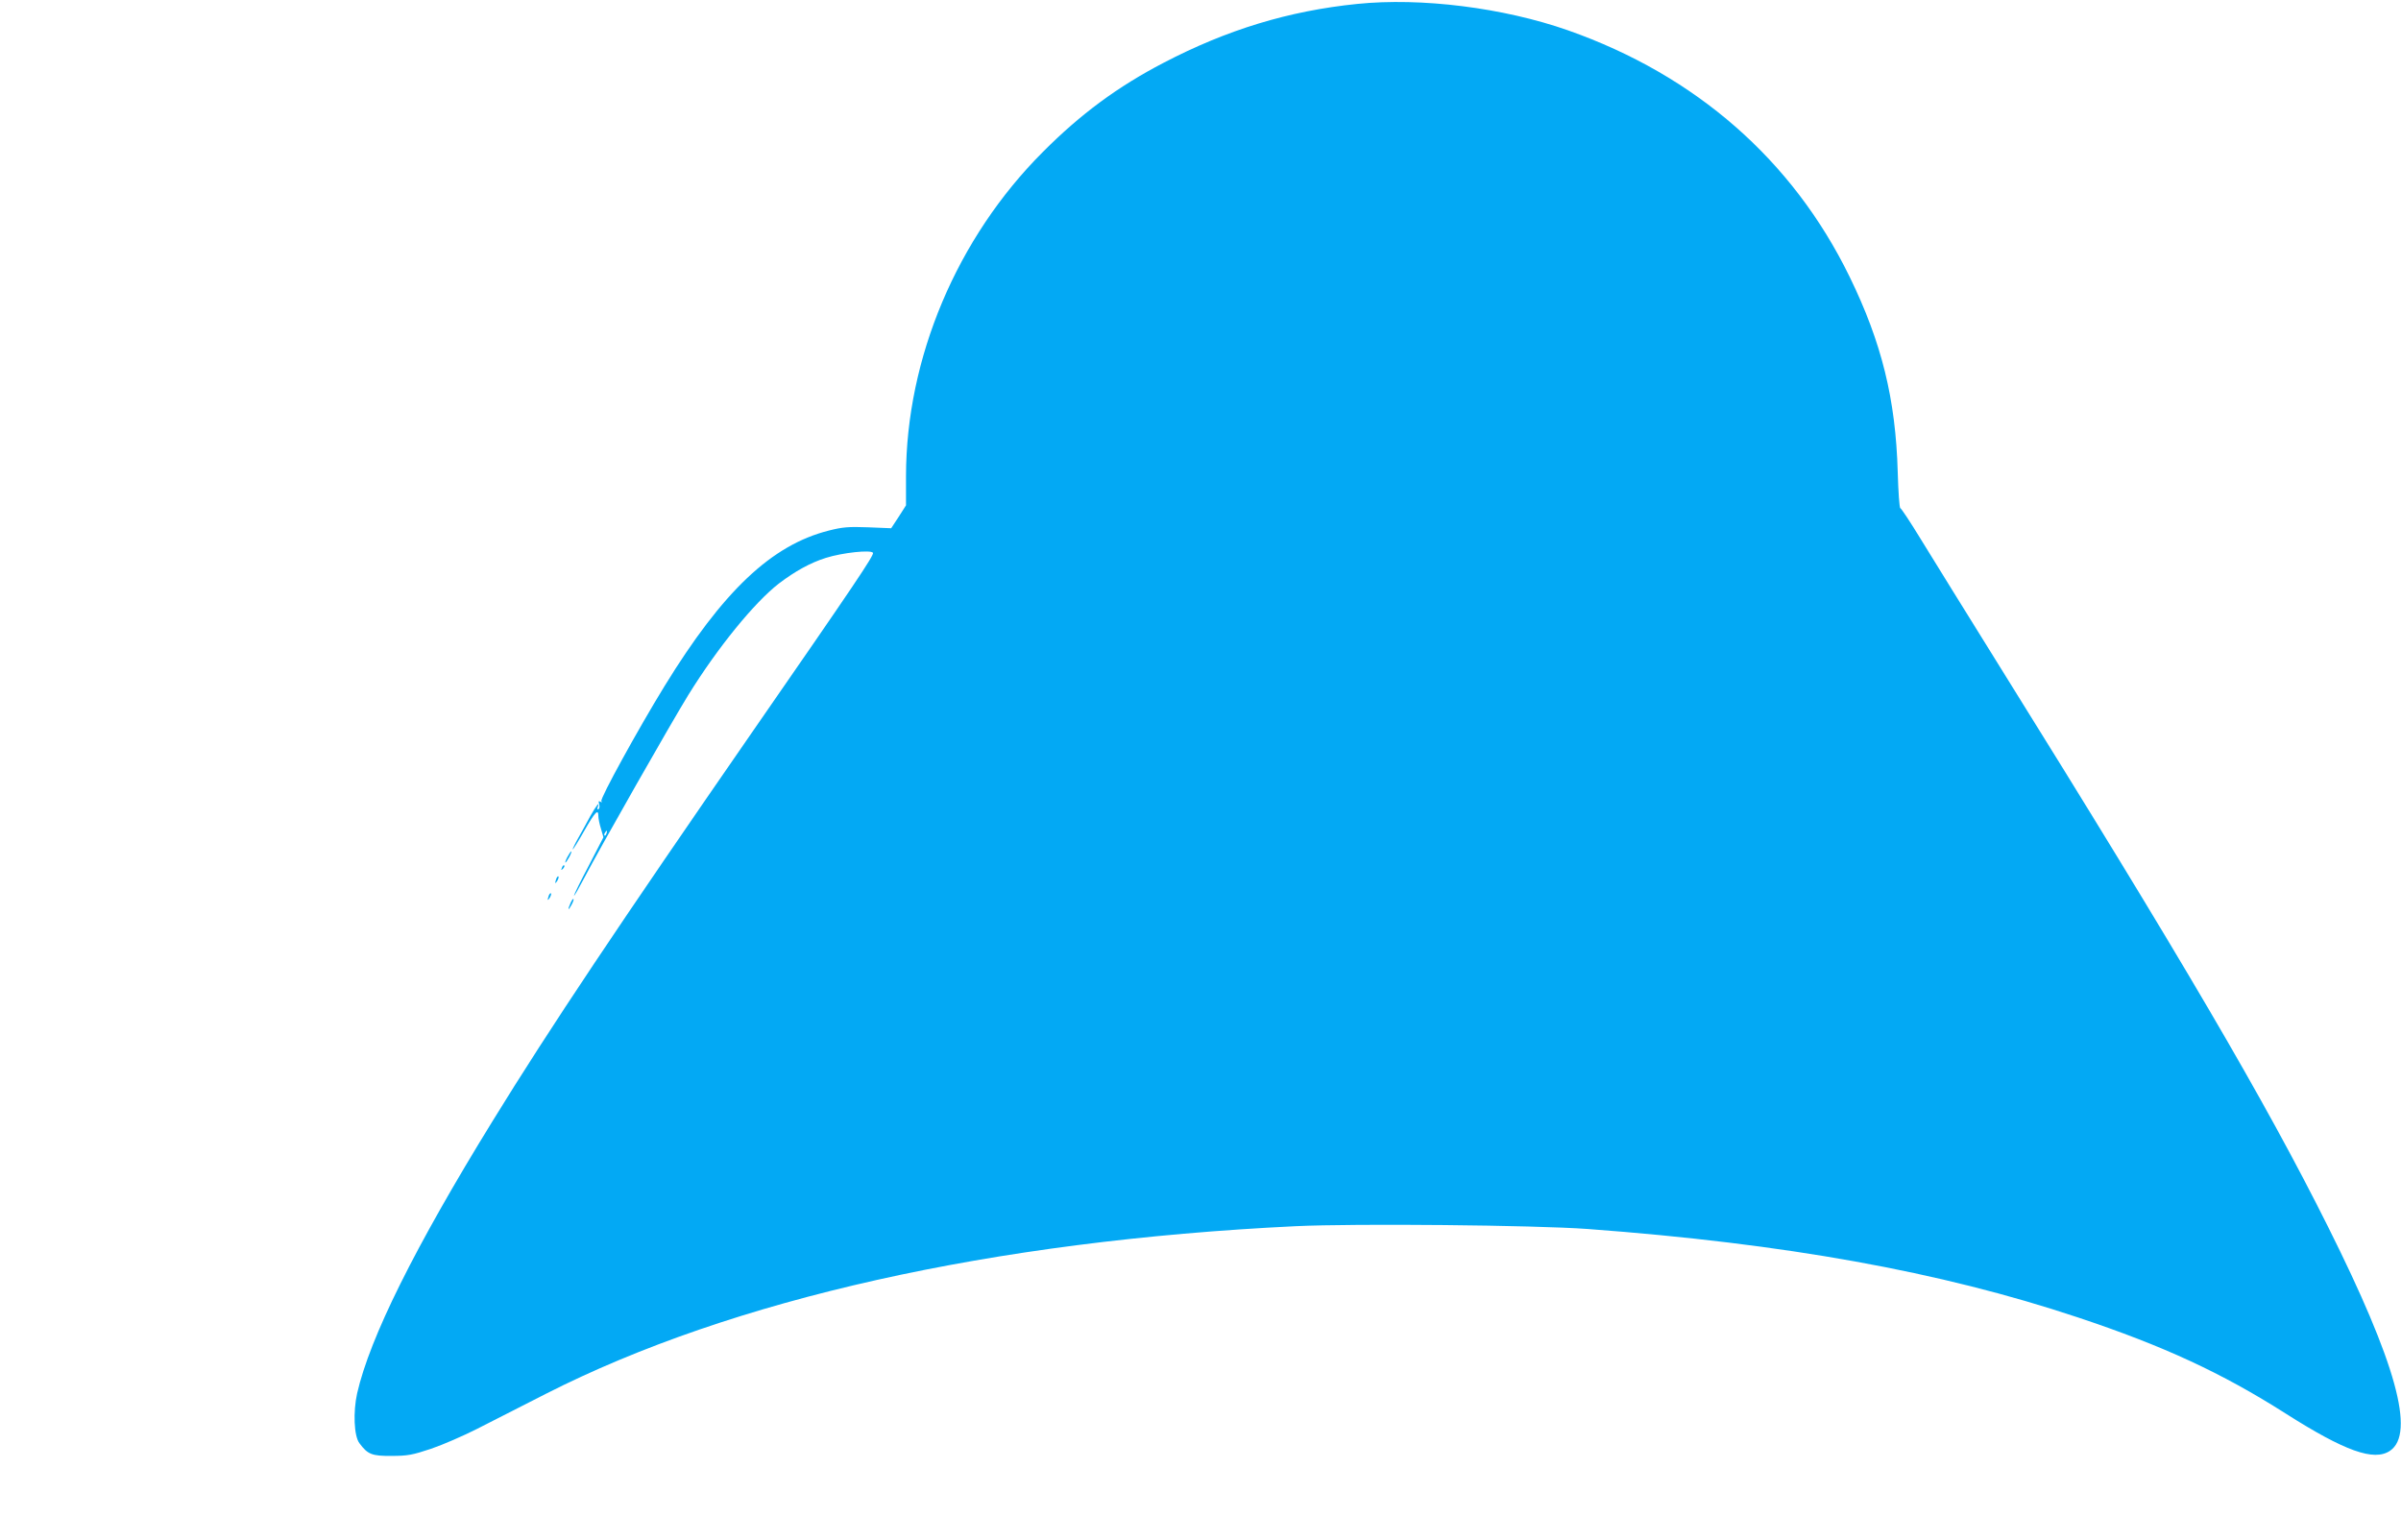 <?xml version="1.0" standalone="no"?>
<!DOCTYPE svg PUBLIC "-//W3C//DTD SVG 20010904//EN"
 "http://www.w3.org/TR/2001/REC-SVG-20010904/DTD/svg10.dtd">
<svg version="1.0" xmlns="http://www.w3.org/2000/svg"
 width="1280pt" height="821pt" viewBox="0 0 1280 821"
 preserveAspectRatio="xMidYMid meet">
<g transform="translate(0,821) scale(0.1,-0.1)"
fill="#03a9f4" stroke="none">
<path d="M7235 8189 c-365 -37 -695 -138 -1032 -314 -244 -127 -442 -273 -643
-475 -459 -459 -729 -1100 -730 -1729 l0 -156 -39 -61 -40 -61 -123 5 c-104 4
-137 1 -208 -17 -307 -77 -566 -323 -878 -831 -141 -230 -344 -599 -336 -612
5 -7 3 -8 -6 -3 -9 5 -10 2 -6 -13 4 -11 2 -23 -3 -27 -7 -3 -8 0 -5 9 14 37
-7 11 -39 -46 -18 -35 -49 -89 -66 -120 -18 -32 -30 -58 -28 -58 3 0 31 45 62
100 58 101 75 119 75 78 0 -13 6 -43 14 -68 l13 -45 -78 -151 c-44 -83 -79
-155 -79 -160 1 -5 24 36 53 91 89 170 466 832 556 978 157 254 353 494 483
595 87 66 168 111 251 137 89 28 240 44 251 27 7 -12 -98 -168 -641 -952 -709
-1025 -1083 -1584 -1388 -2080 -415 -674 -653 -1153 -721 -1450 -22 -99 -17
-228 12 -266 44 -60 67 -69 172 -68 85 0 111 5 210 38 62 21 172 69 245 106
72 37 238 121 367 187 995 506 2380 816 3997 894 320 15 1270 6 1558 -15 1052
-78 1879 -227 2611 -471 457 -152 768 -296 1109 -513 316 -201 471 -256 556
-199 137 92 32 471 -330 1195 -335 671 -781 1432 -1753 2992 -173 278 -360
580 -417 673 -56 92 -106 167 -110 167 -5 0 -11 87 -14 193 -11 389 -86 692
-257 1042 -303 621 -819 1073 -1500 1313 -345 121 -783 176 -1125 141z m-4002
-4424 c-3 -9 -8 -14 -10 -11 -3 3 -2 9 2 15 9 16 15 13 8 -4z"/>
<path d="M3025 3640 c-9 -16 -13 -30 -11 -30 3 0 12 14 21 30 9 17 13 30 11
30 -3 0 -12 -13 -21 -30z"/>
<path d="M2996 3583 c-6 -14 -5 -15 5 -6 7 7 10 15 7 18 -3 3 -9 -2 -12 -12z"/>
<path d="M2966 3525 c-9 -26 -7 -32 5 -12 6 10 9 21 6 23 -2 3 -7 -2 -11 -11z"/>
<path d="M2926 3435 c-9 -26 -7 -32 5 -12 6 10 9 21 6 23 -2 3 -7 -2 -11 -11z"/>
<path d="M3042 3395 c-17 -37 -14 -45 4 -12 9 16 14 31 11 33 -2 2 -9 -7 -15
-21z"/>
</g>
</svg>
